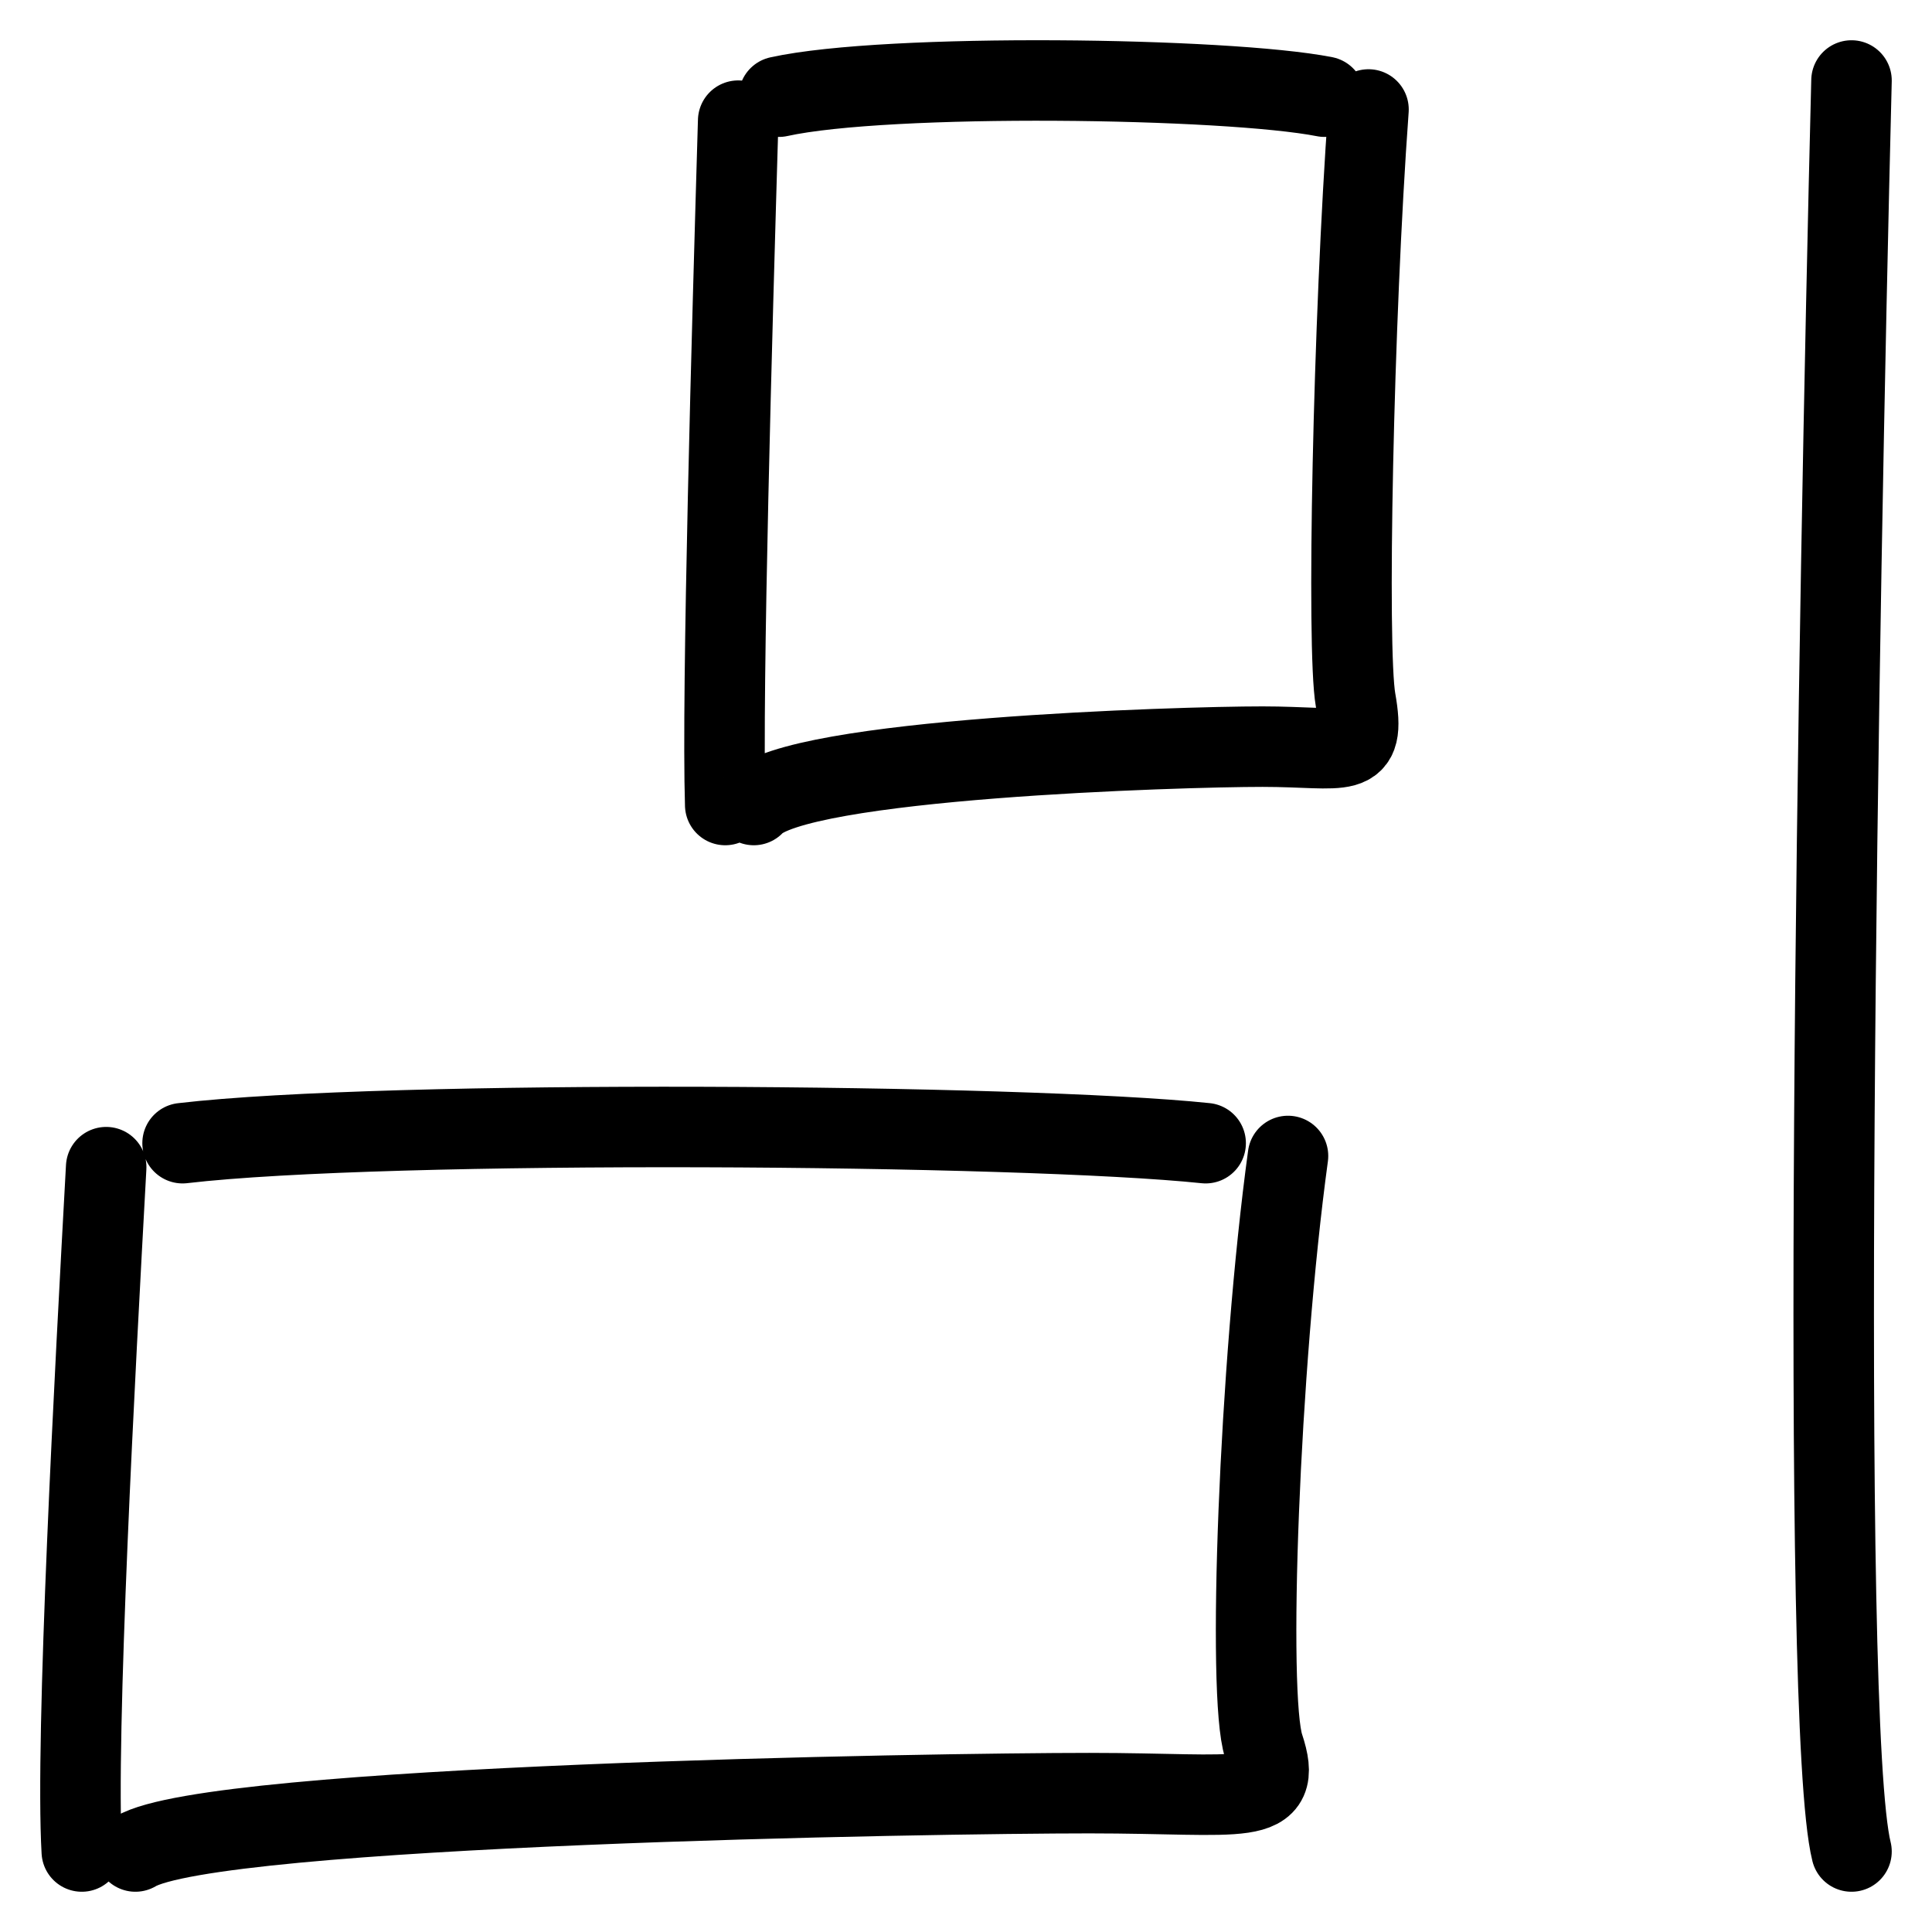 <svg width="24" height="24" viewBox="0 0 24 24" fill="none" xmlns="http://www.w3.org/2000/svg">
<path d="M9.676 1.201C11.025 0.904 15.24 0.963 16.454 1.201M9.17 1.499C9.095 4.047 8.965 8.586 9.009 10M9.364 10C9.877 9.42 14.656 9.275 15.684 9.275C16.711 9.275 16.975 9.46 16.839 8.694C16.728 8.065 16.809 3.979 17 1.36M2.268 14.201C4.797 13.904 12.7 13.963 14.977 14.201M1.319 14.499C1.179 17.047 0.934 21.586 1.016 23M1.682 23C2.645 22.42 11.605 22.275 13.531 22.275C15.458 22.275 15.953 22.46 15.698 21.694C15.49 21.065 15.642 16.979 16 14.36M23 1C22.833 7.667 22.6 21.4 23 23" stroke="black" stroke-linecap="round"/>
</svg>
